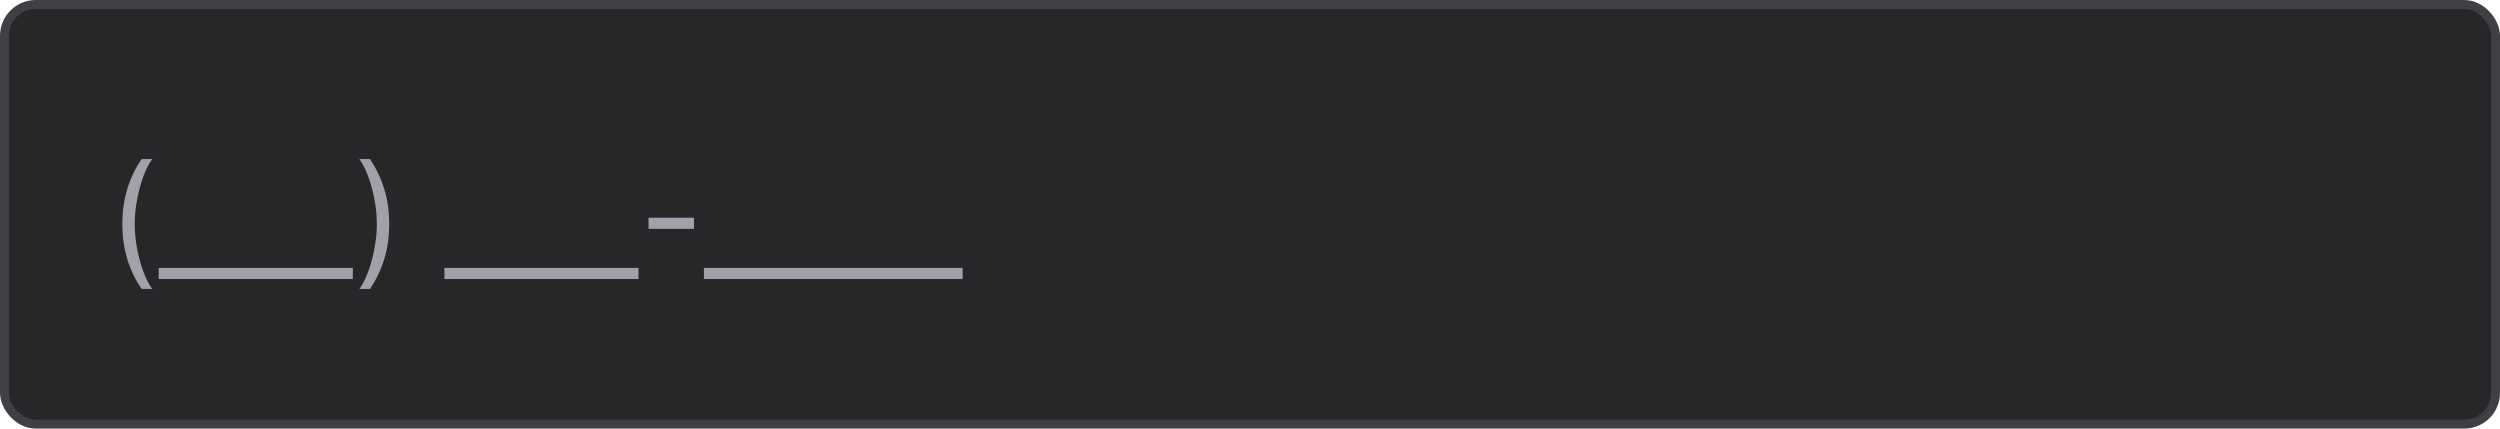 <svg width="280" height="48" viewBox="0 0 280 48" fill="none" xmlns="http://www.w3.org/2000/svg">
<rect x="0.5" y="0.5" width="279" height="47" rx="3.5" fill="#27272A"/>
<rect x="0.5" y="0.5" width="279" height="47" rx="3.5" stroke="#3F3F46"/>
<path d="M13.704 25.091C13.704 23.659 13.89 22.343 14.261 21.142C14.636 19.938 15.171 18.829 15.864 17.818H17.046C16.773 18.193 16.517 18.655 16.278 19.204C16.044 19.75 15.837 20.35 15.659 21.006C15.481 21.657 15.341 22.331 15.239 23.028C15.14 23.725 15.091 24.413 15.091 25.091C15.091 25.992 15.178 26.907 15.352 27.835C15.527 28.763 15.761 29.625 16.057 30.421C16.352 31.216 16.682 31.864 17.046 32.364H15.864C15.171 31.352 14.636 30.246 14.261 29.046C13.89 27.841 13.704 26.523 13.704 25.091ZM25.047 30V31.25H17.774V30H25.047ZM32.281 30V31.25H25.009V30H32.281ZM39.516 30V31.25H32.243V30H39.516ZM43.591 25.091C43.591 26.523 43.403 27.841 43.028 29.046C42.657 30.246 42.125 31.352 41.432 32.364H40.25C40.523 31.989 40.776 31.526 41.011 30.977C41.25 30.432 41.458 29.833 41.636 29.182C41.814 28.526 41.953 27.85 42.051 27.153C42.153 26.453 42.205 25.765 42.205 25.091C42.205 24.189 42.117 23.275 41.943 22.347C41.769 21.419 41.534 20.557 41.239 19.761C40.943 18.966 40.614 18.318 40.25 17.818H41.432C42.125 18.829 42.657 19.938 43.028 21.142C43.403 22.343 43.591 23.659 43.591 25.091ZM57.047 30V31.25H49.774V30H57.047ZM64.281 30V31.25H57.008V30H64.281ZM71.516 30V31.25H64.243V30H71.516ZM77.727 24.386V25.636H72.636V24.386H77.727ZM86.109 30V31.25H78.837V30H86.109ZM93.344 30V31.25H86.071V30H93.344ZM100.578 30V31.25H93.305V30H100.578ZM107.812 30V31.25H100.54V30H107.812Z" fill="#A1A1AA"/>
</svg>
